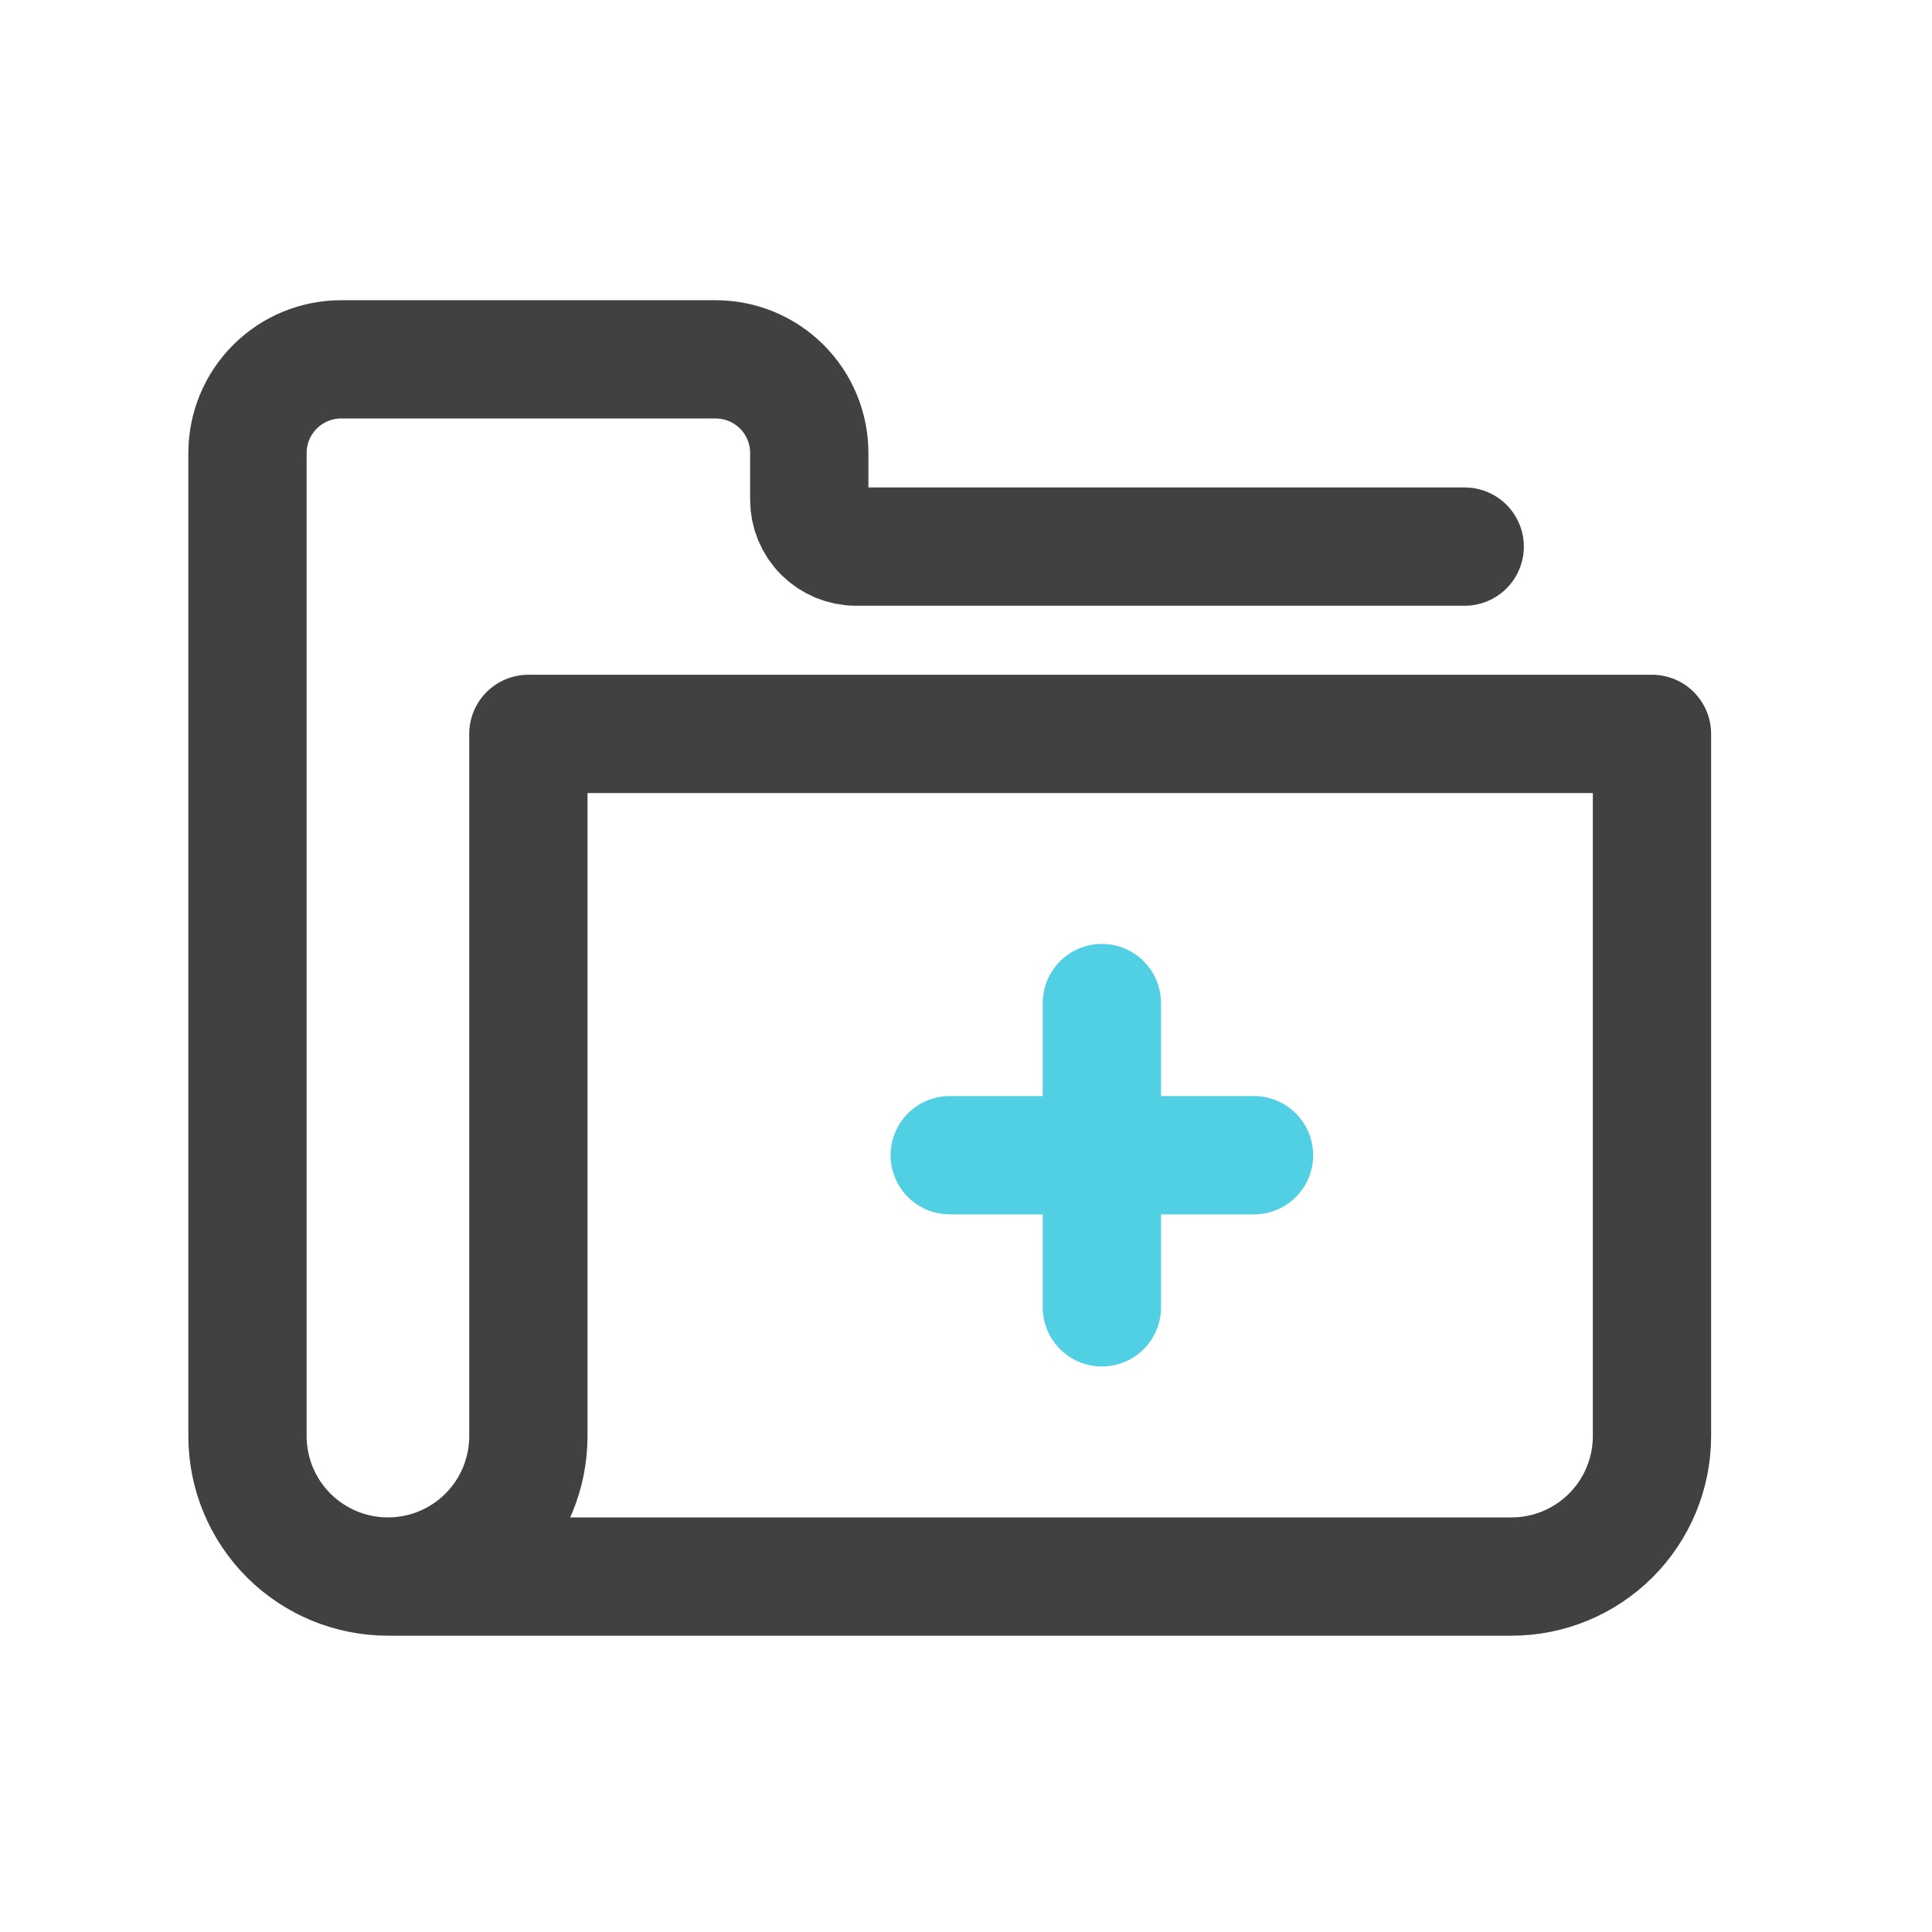 <svg width="49" height="49" viewBox="0 0 49 49" fill="none" xmlns="http://www.w3.org/2000/svg">
<path d="M9.839 39.985H38.336C39.28 39.985 40.186 39.61 40.854 38.942C41.522 38.274 41.898 37.368 41.898 36.423V18.613H13.401V36.423C13.401 37.368 13.026 38.274 12.358 38.942C11.69 39.61 10.784 39.985 9.839 39.985C8.894 39.985 7.988 39.61 7.32 38.942C6.652 38.274 6.277 37.368 6.277 36.423V11.489C6.277 10.859 6.527 10.255 6.973 9.81C7.418 9.364 8.022 9.114 8.652 9.114H18.151C18.78 9.114 19.384 9.364 19.83 9.81C20.275 10.255 20.525 10.859 20.525 11.489V12.676C20.525 12.991 20.65 13.293 20.873 13.516C21.096 13.738 21.398 13.863 21.713 13.863H37.148" stroke="#414141" stroke-width="3" stroke-linecap="round" stroke-linejoin="round"/>
<path d="M27.946 25.44V33.157" stroke="#51D0E3" stroke-width="3" stroke-linecap="round" stroke-linejoin="round"/>
<path d="M24.087 29.299H31.805" stroke="#51D0E3" stroke-width="3" stroke-linecap="round" stroke-linejoin="round"/>
</svg>
